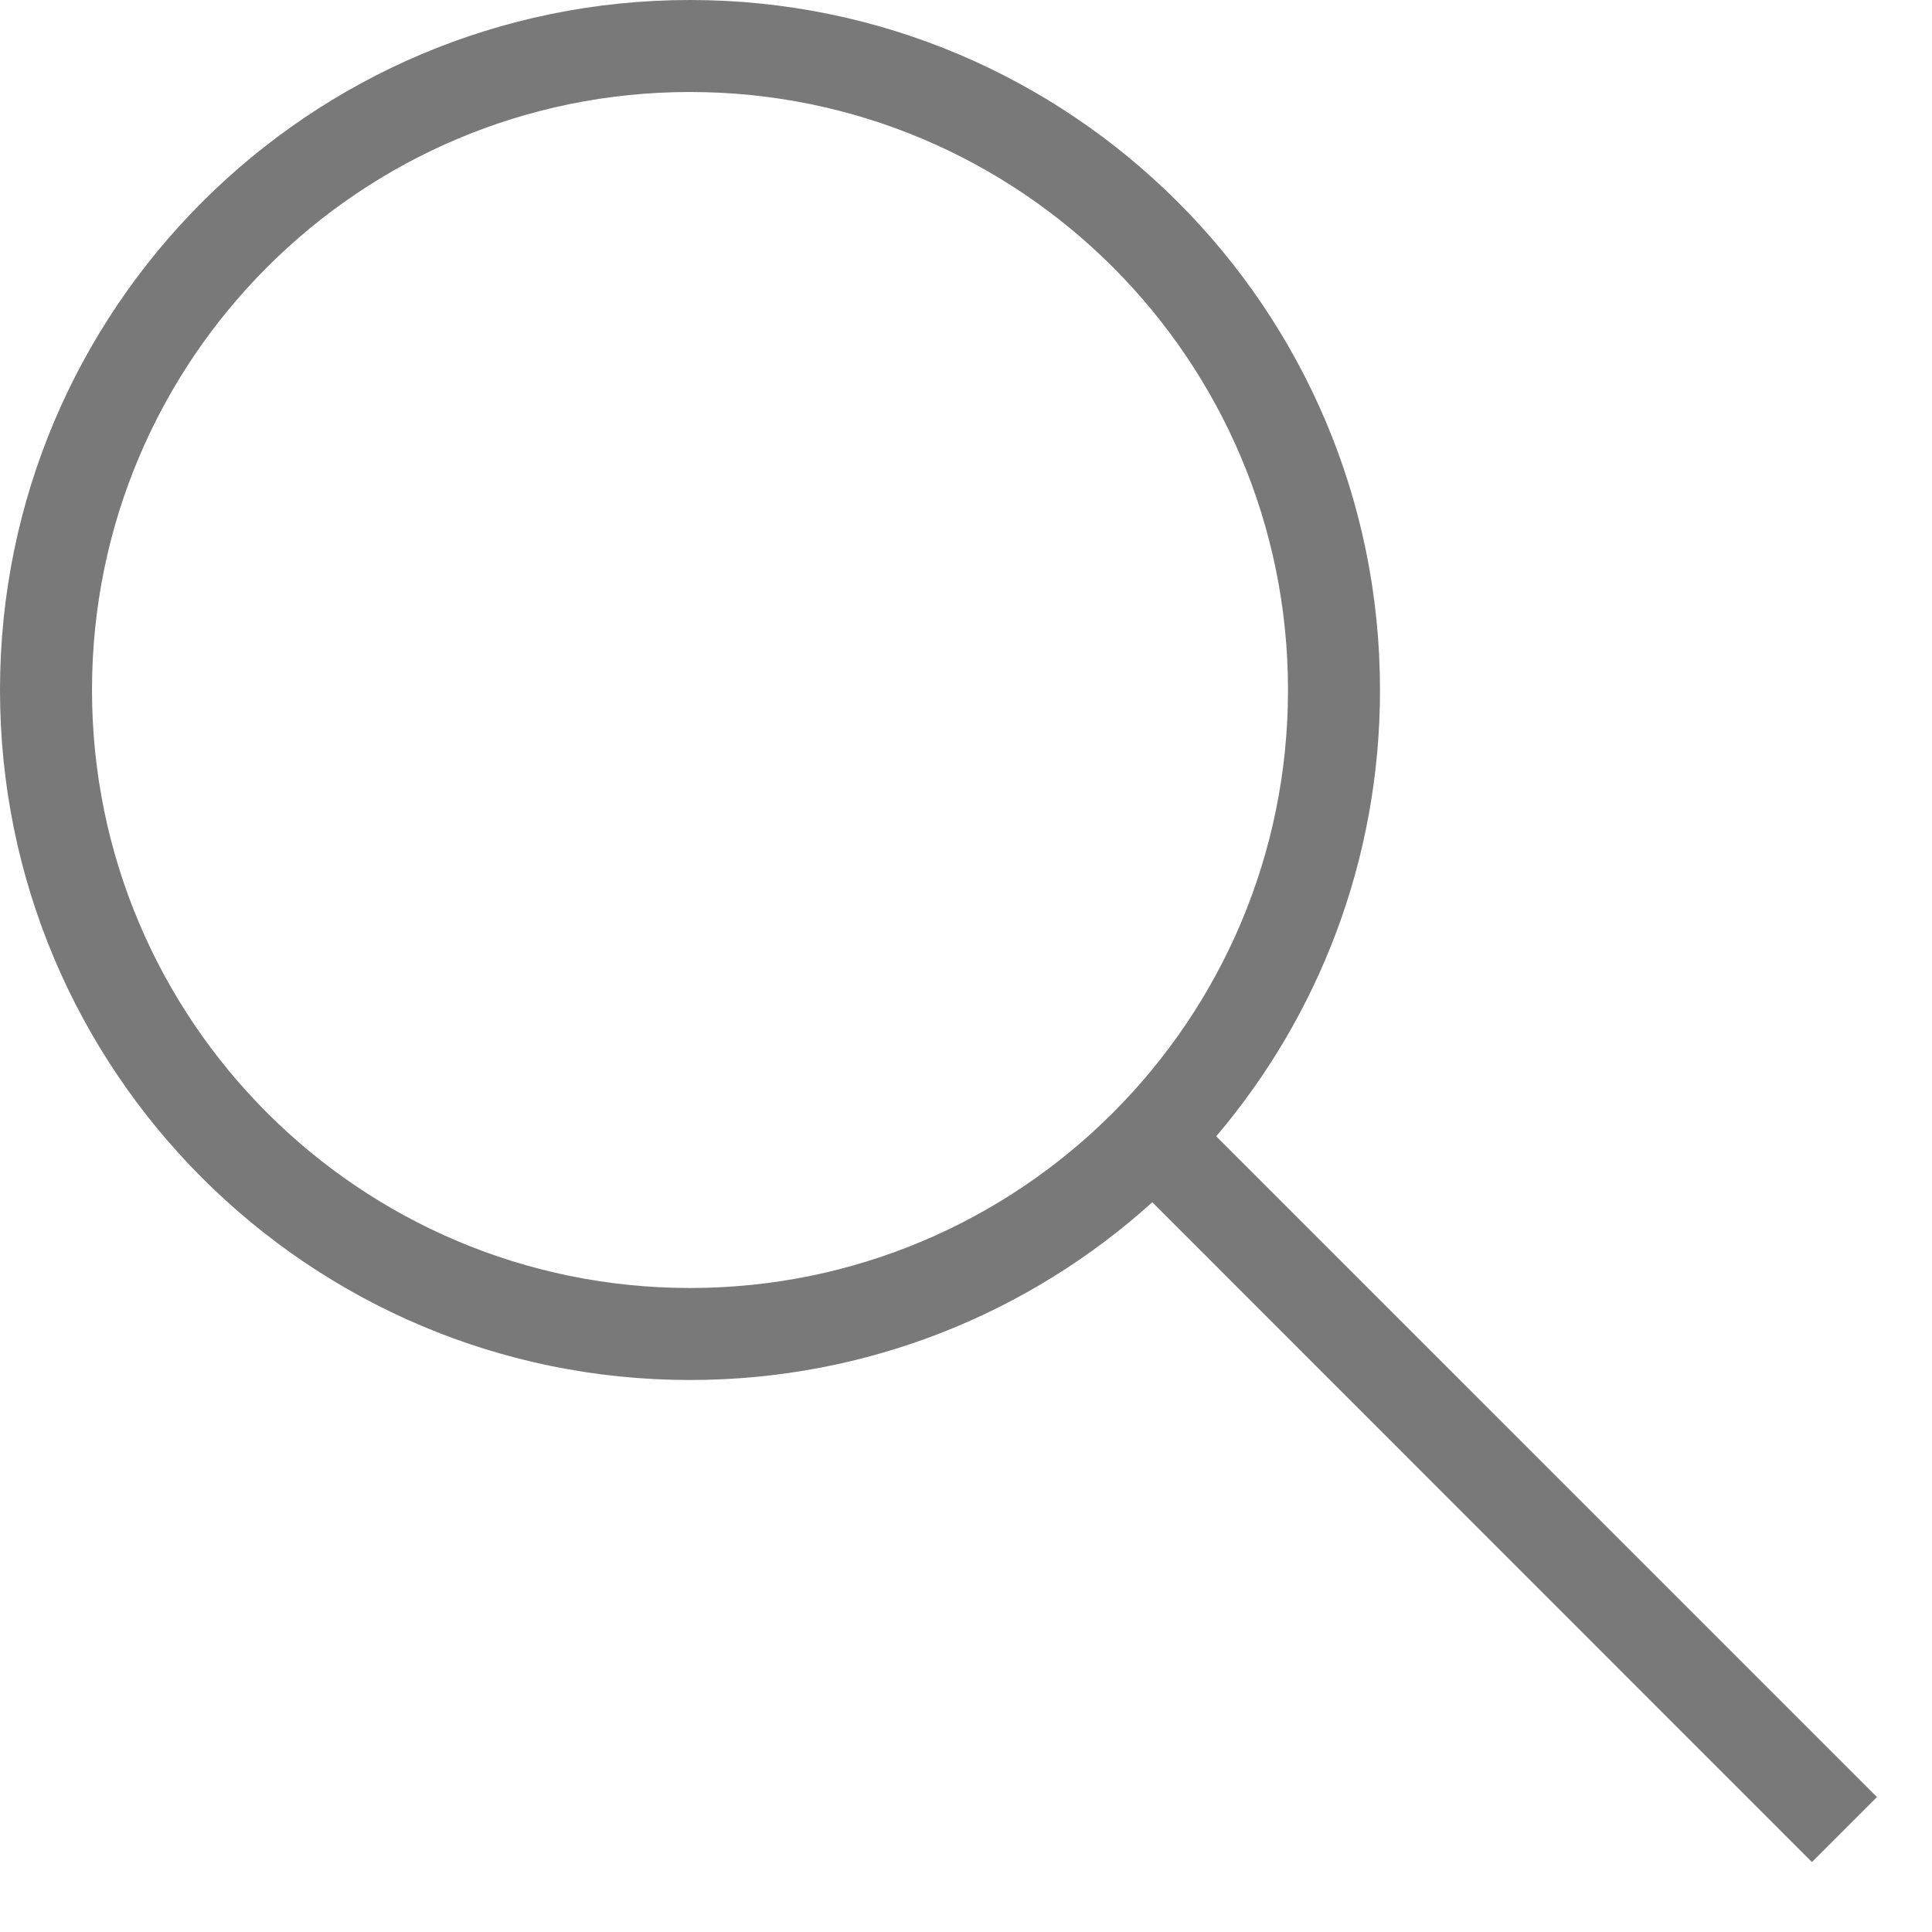 <?xml version="1.0" encoding="UTF-8"?>
<svg width="21px" height="21px" viewBox="0 0 21 21" version="1.1" xmlns="http://www.w3.org/2000/svg" xmlns:xlink="http://www.w3.org/1999/xlink">
    <!-- Generator: sketchtool 64 (101010) - https://sketch.com -->
    <title>745477B2-83D8-47E2-9D14-84407EA07CCC</title>
    <desc>Created with sketchtool.</desc>
    <g id="Desktop" stroke="none" stroke-width="1" fill="none" fill-rule="evenodd">
        <g id="01.07-Landing---Destaque-03---Artigo-02---Entrada-+-Ler-mais" transform="translate(-1326, -38)" fill="#797979">
            <g id="Desktop-/-Organism-/-Nav-Bar">
                <g id="icons-/-nav-/-search">
                    <g transform="translate(1326, 38)">
                        <path d="M7.5,0 C11.642,0 15,3.358 15,7.5 C15,9.35 14.33,11.043 13.22,12.351 L20.402,19.533 L19.695,20.24 L12.525,13.068 C11.195,14.269 9.433,15 7.5,15 C3.358,15 0,11.642 0,7.5 C0,3.358 3.358,0 7.5,0 Z M7.5,1 C3.91,1 1,3.91 1,7.5 C1,11.09 3.91,14 7.5,14 C11.09,14 14,11.09 14,7.5 C14,3.91 11.09,1 7.5,1 Z" id="Combined-Shape"></path>
                    </g>
                </g>
            </g>
        </g>
    </g>
</svg>
